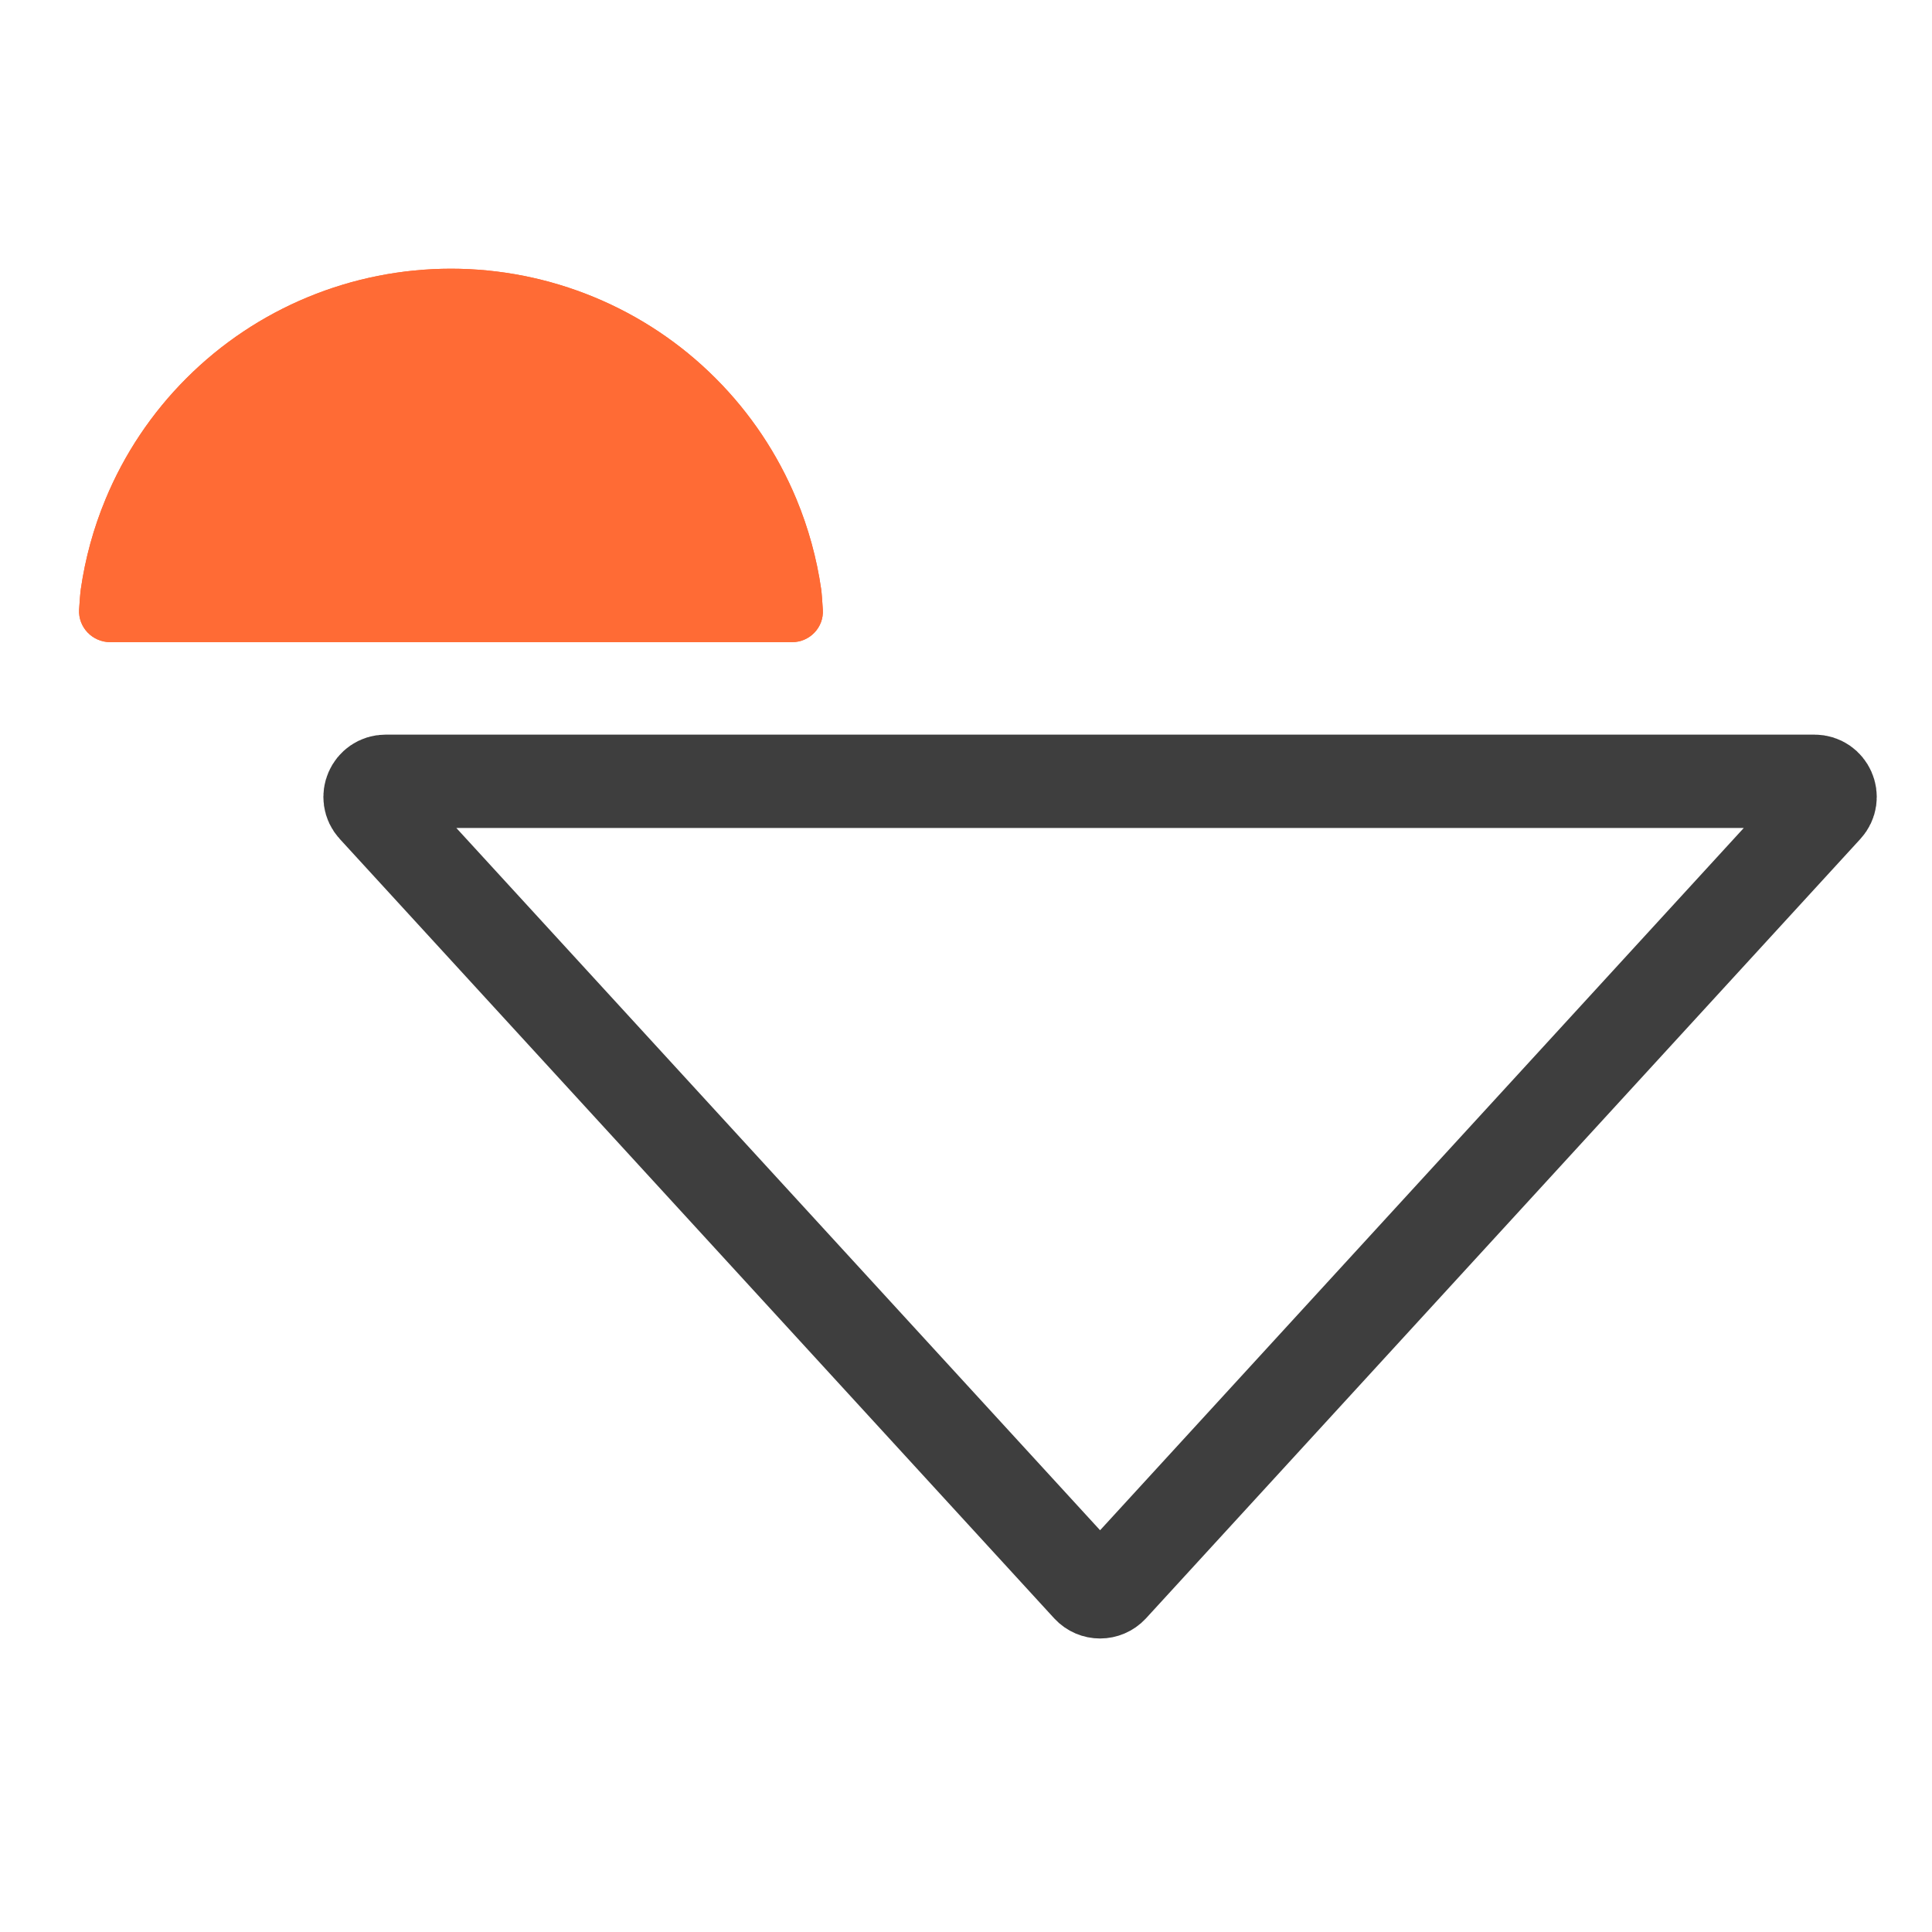 <svg width="37" height="37" viewBox="0 0 37 37" fill="none" xmlns="http://www.w3.org/2000/svg">
<g clip-path="url(#clip0_704_624)">
<path d="M7.386 14.963L34.75 14.963C35.009 14.963 35.145 15.272 34.969 15.463L21.288 30.389C21.169 30.517 20.966 30.517 20.848 30.389L7.166 15.463C6.991 15.272 7.126 14.963 7.386 14.963Z" stroke="#3E3E3E" stroke-width="1.788" stroke-linejoin="round"/>
<path d="M15.169 12.298C15.507 12.298 15.779 12.016 15.758 11.678C15.748 11.514 15.737 11.36 15.726 11.281C15.641 10.692 15.482 10.114 15.253 9.561C14.893 8.693 14.366 7.905 13.701 7.241C13.036 6.576 12.246 6.049 11.377 5.69C10.508 5.331 9.577 5.146 8.637 5.146C7.696 5.146 6.765 5.331 5.896 5.69C5.027 6.049 4.238 6.576 3.573 7.241C2.908 7.905 2.38 8.693 2.021 9.561C1.791 10.114 1.633 10.692 1.548 11.281C1.536 11.369 1.525 11.515 1.515 11.672C1.495 12.013 1.77 12.298 2.111 12.298H8.637L15.169 12.298Z" fill="#FF6B35"/>
<path d="M15.169 12.298C15.507 12.298 15.779 12.016 15.758 11.678C15.748 11.514 15.737 11.36 15.726 11.281C15.641 10.692 15.482 10.114 15.253 9.561C14.893 8.693 14.366 7.905 13.701 7.241C13.036 6.576 12.246 6.049 11.377 5.69C10.508 5.331 9.577 5.146 8.637 5.146C7.696 5.146 6.765 5.331 5.896 5.69C5.027 6.049 4.238 6.576 3.573 7.241C2.908 7.905 2.38 8.693 2.021 9.561C1.791 10.114 1.633 10.692 1.548 11.281C1.536 11.369 1.525 11.515 1.515 11.672C1.495 12.013 1.77 12.298 2.111 12.298H8.637L15.169 12.298Z" fill="#FF6B35"/>
</g>
<defs>
<clipPath id="clip0_704_624">
<rect width="35.764" height="35.764" fill="white" transform="translate(0.887 0.675)"/>
</clipPath>
</defs>
</svg>
